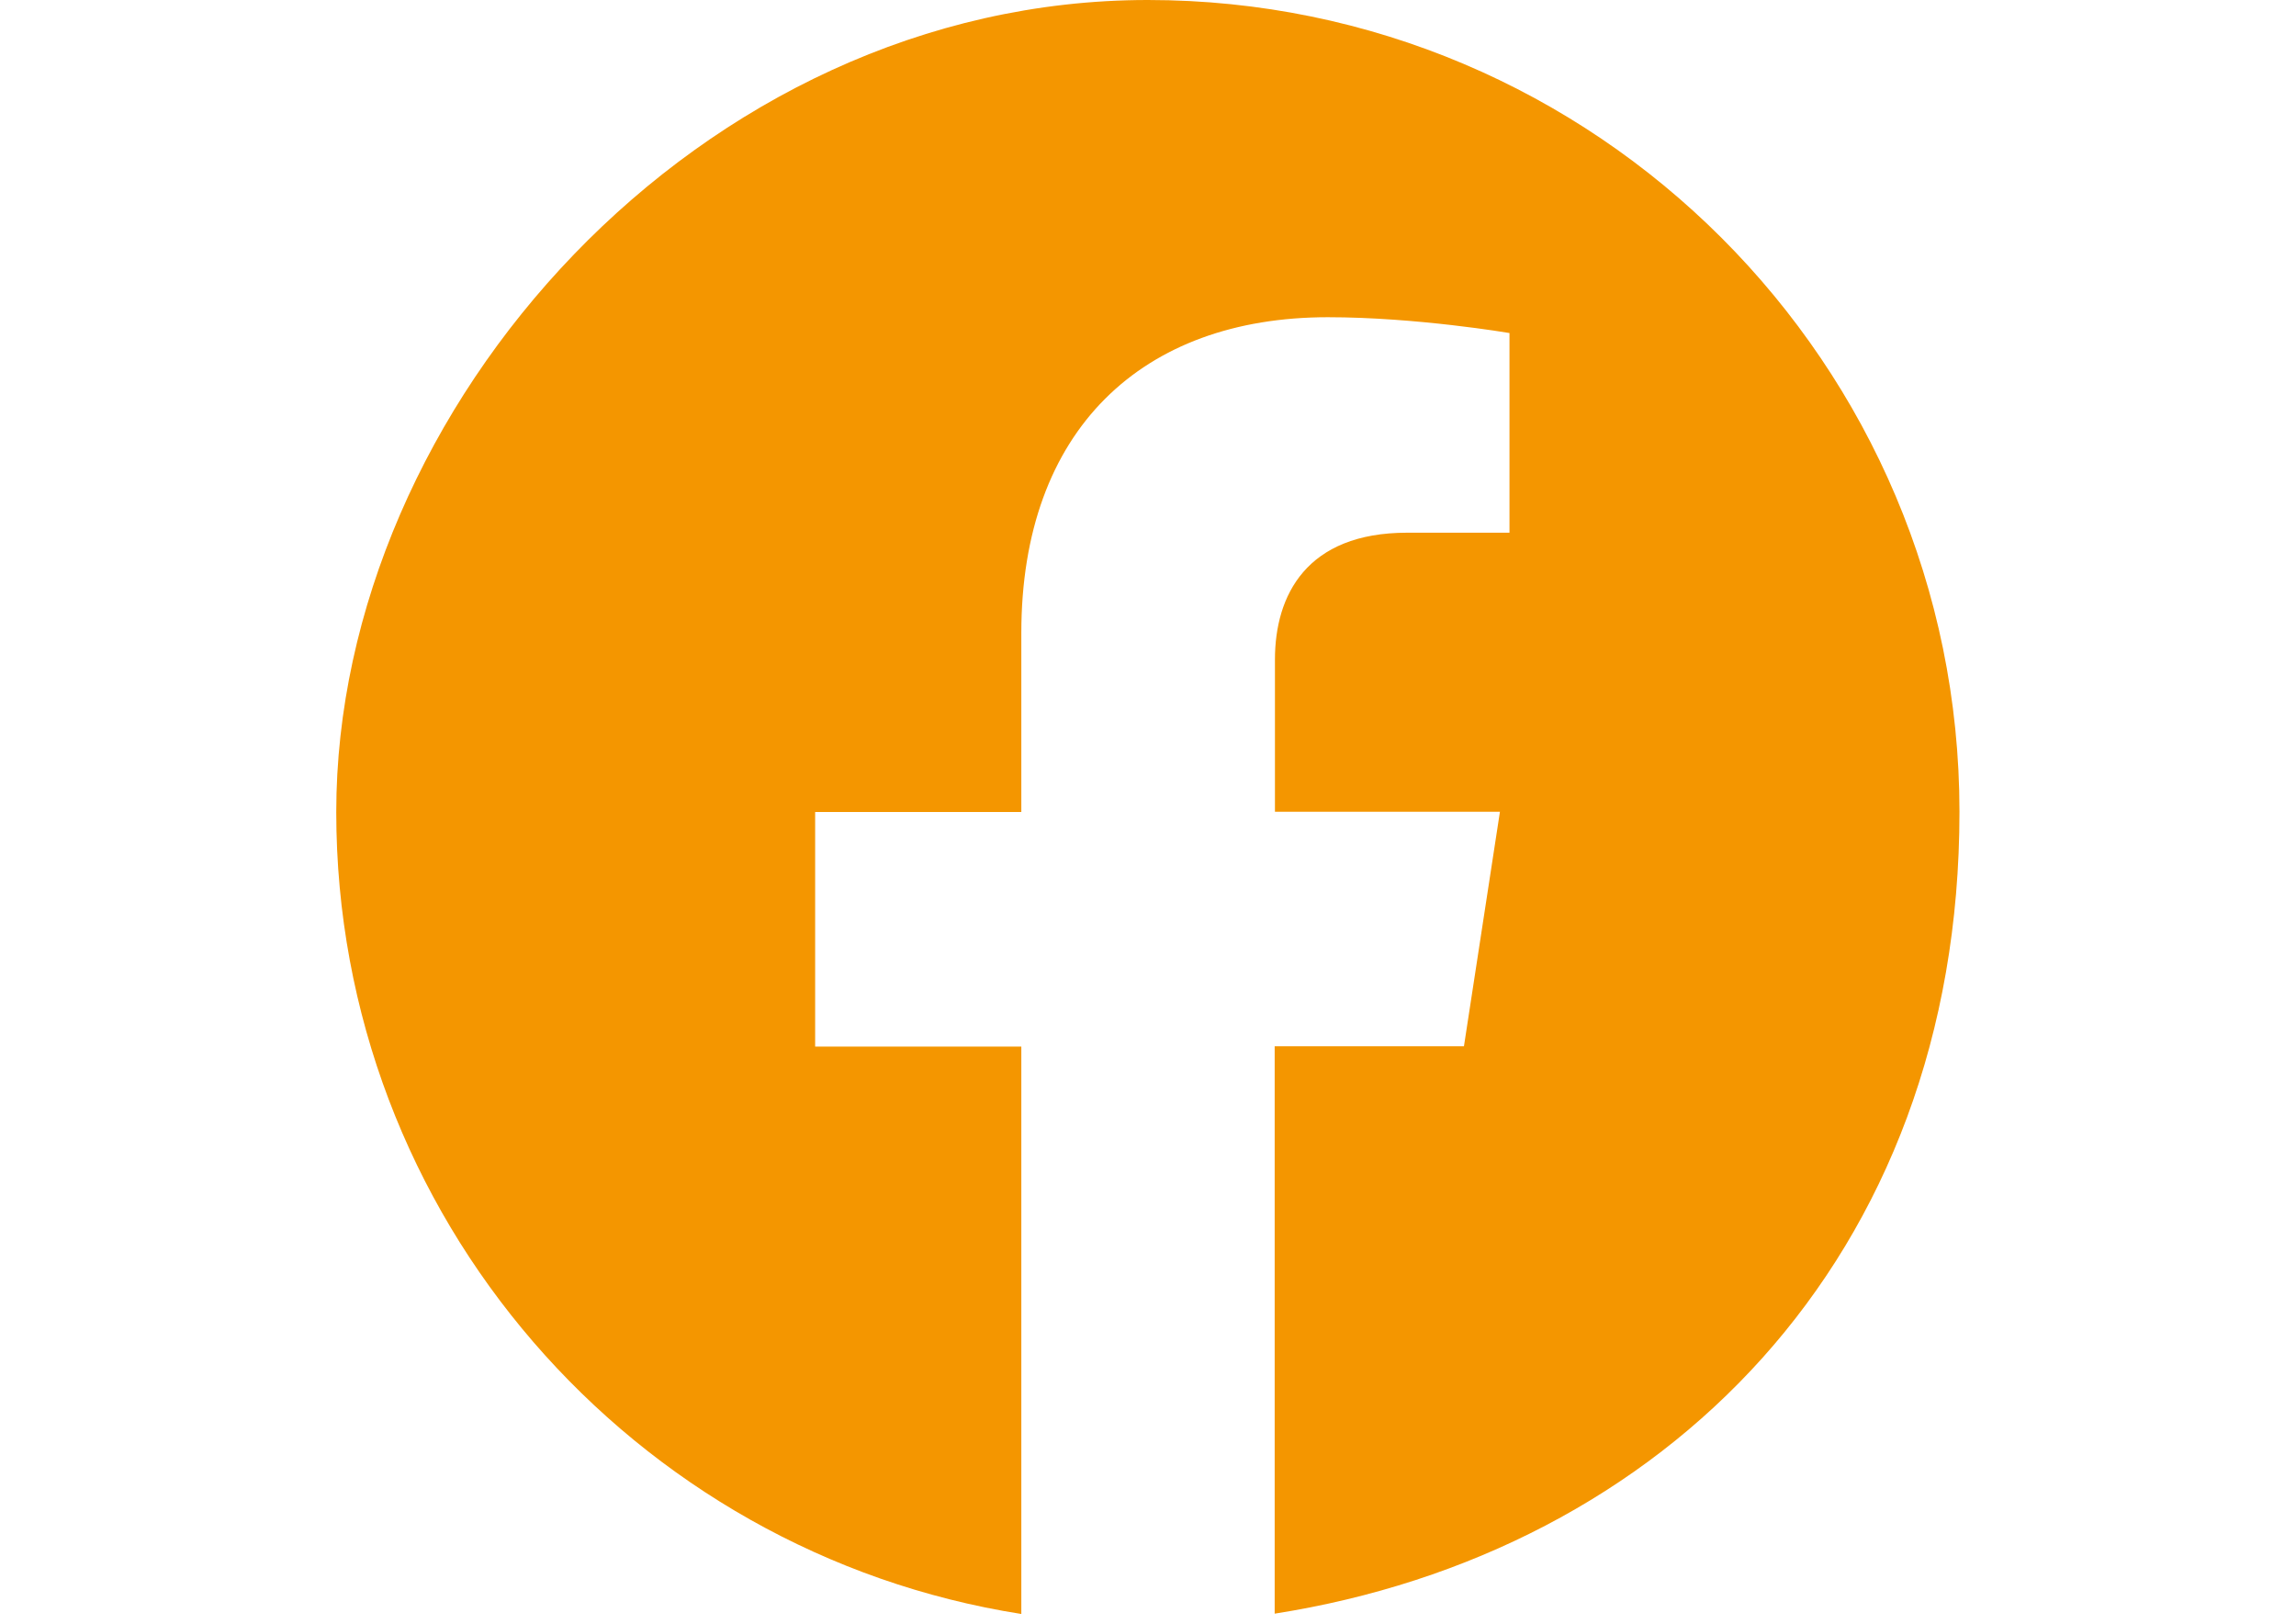 <?xml version="1.0" encoding="UTF-8"?>
<svg id="Lager_1" xmlns="http://www.w3.org/2000/svg" xmlns:xlink="http://www.w3.org/1999/xlink" xmlns:serif="http://www.serif.com/" version="1.1" viewBox="0 0 841.9 595.3">
  <!-- Generator: Adobe Illustrator 29.3.1, SVG Export Plug-In . SVG Version: 2.1.0 Build 151)  -->
  <defs>
    <style>
      .st0 {
        fill: #f49600;
        fill-rule: evenodd;
      }
    </style>
  </defs>
  <path class="st0" d="M419.8,595.3h.3s0,0,0,0h-.2s0,0,0,0ZM421.9,595.3h0,.3s-.2,0-.2,0ZM418.9,595.3h.3s-.2,0-.2,0h-.1ZM422.9,595.3h-.2.3s-.1,0-.1,0ZM418,595.3h.2s-.2,0-.2,0h0,0ZM423.8,595.3h-.2s.2,0,.2,0h0ZM424.8,595.3h0s.3,0,.3,0h-.2s0,0,0,0ZM416.9,595.2h.3s0,0,0,0h-.2s0,0,0,0ZM425.7,595.2h-.2s.3,0,.3,0h-.2s0,0,0,0ZM416,595.2h.3s-.2,0-.2,0h-.2s0,0,0,0ZM426.7,595.2h-.2s.3,0,.3,0h0ZM415.1,595.2h.3s-.2,0-.2,0h0s0,0,0,0ZM414,595.2h.3s0,0,0,0h-.2s0,0,0,0ZM427.7,595.2h0s.3,0,.3,0h-.2ZM413.1,595.2h.4s-.1,0-.1,0h-.2ZM428.6,595.2h-.1s.4,0,.4,0h-.2ZM429.6,595.2h-.2s.4,0,.4,0h-.1s0,0,0,0ZM412.2,595.1h.4s-.2,0-.2,0h-.1s0,0,0,0ZM411.3,595.1h.3s-.2,0-.2,0h-.2s.2,0,.2,0ZM430.5,595.1h-.2s.3,0,.3,0h.2s-.2,0-.2,0ZM431.5,595.1h-.1s.4,0,.4,0h-.3ZM410.1,595.1h.4s-.1,0-.1,0h-.3ZM409.3,595h.4s-.2,0-.2,0h-.2ZM432.4,595.1h-.2s.4,0,.4,0h-.2ZM408.4,595h.4s-.3,0-.3,0h0s0,0,0,0ZM433.4,595h-.3s.4,0,.4,0h0ZM407.2,595h.4s-.1,0-.1,0h-.3ZM434.3,595h-.1s.4,0,.4,0h-.3s0,0,0,0ZM406.3,594.9h.5s-.2,0-.2,0h-.2ZM435.3,594.9h-.2s.5,0,.5,0h-.2ZM405.5,594.9h.5s-.3,0-.3,0h-.1ZM436.3,594.9h-.3s.5,0,.5,0h-.1ZM437.2,594.8h-.4s.4,0,.4,0h.4s-.4,0-.4,0h0ZM404.7,594.8h.4s-.4,0-.4,0h-.4s.4,0,.4,0h0ZM438.2,594.8h-.2s.5,0,.5,0h-.3ZM403.5,594.8h.5s-.2,0-.2,0h-.3ZM402.6,594.7h.5s-.3,0-.3,0h-.2s0,0,0,0ZM439.1,594.7h-.3s.5,0,.5,0h-.2s0,0,0,0ZM401.8,594.7h.4s-.4,0-.4,0h-.4s.4,0,.4,0h0ZM440,594.7h-.4s.4,0,.4,0h.4s-.4,0-.4,0h0ZM441,594.6h-.1s.4,0,.4,0h-.3s0,0,0,0ZM400.6,594.6h.4s-.1,0-.1,0h-.3ZM399.7,594.5h.4s-.2,0-.2,0h-.2s0,0,0,0ZM441.9,594.5h-.2s.4,0,.4,0h-.2ZM398.9,594.5h.4s-.3,0-.3,0h0s0,0,0,0ZM442.9,594.5h-.3s.4,0,.4,0h0s0,0,0,0ZM397.8,594.4h.4s0,0,0,0h-.3ZM443.8,594.4h0s.4,0,.4,0h-.3ZM444.8,594.3h-.2s.4,0,.4,0h-.2ZM396.9,594.3h.4s-.2,0-.2,0h-.2s0,0,0,0ZM396.1,594.2h.3s-.2,0-.2,0h0ZM445.7,594.3h-.2s.3,0,.3,0h0ZM395.2,594.2h0s0,0,0,0h0s0,0,0,0ZM446.7,594.2h0s0,0,0,0h0s0,0,0,0ZM447.6,594.1h0s.2,0,.2,0h-.1s0,0,0,0ZM394.2,594.1h.2s0,0,0,0h-.1s0,0,0,0ZM393.3,594h.2s0,0,0,0h0ZM448.5,594h0s.2,0,.2,0h0ZM374.4,591.7c-142.2-22.4-251.1-145.6-251.1-294S256.7,0,420.9,0s297.6,133.4,297.6,297.6-108.9,271.7-251.1,294v-208h69.4l13.2-86h-82.5v-55.8c0-23.5,11.5-46.5,48.5-46.5h37.5v-73.2s-34.1-5.8-66.6-5.8c-68,0-112.4,41.2-112.4,115.8v65.6h-75.6v86h75.6v208Z"/>
</svg>